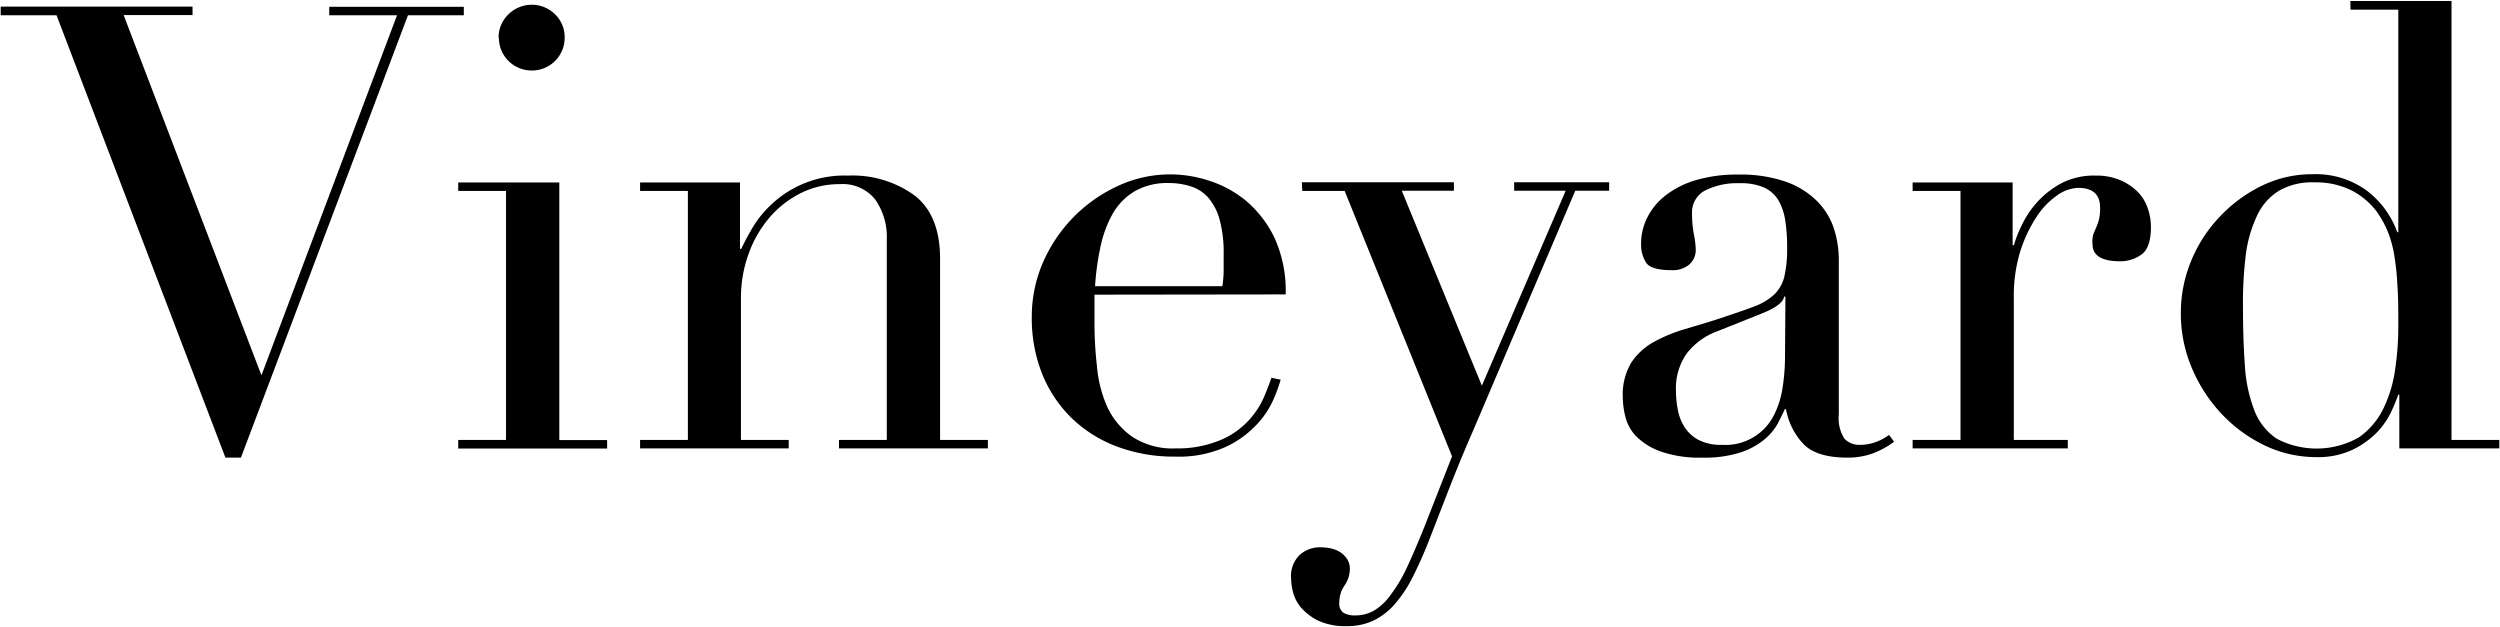 <svg id="レイヤー_1" data-name="レイヤー 1" xmlns="http://www.w3.org/2000/svg" viewBox="0 0 295 74"><path d="M.08.78H22.72v1H14.59L30.85,44.29l16-42.49h-8v-1H54.73v1H48.14L28.43,54H26.6L6.67,1.8H.08Z"/><path d="M54.07,51.91h5.64V22.53H54.07v-1H66v30.4h5.64v1H54.07ZM58.83,4.44A3.78,3.78,0,0,1,60,1.69a3.91,3.91,0,0,1,5.5,0,3.74,3.74,0,0,1,1.13,2.75,3.86,3.86,0,0,1-3.88,3.88,3.86,3.86,0,0,1-3.88-3.88Z"/><path d="M75.53,51.91h5.64V22.53H75.53v-1H87.32v7.84h.15c.29-.64.72-1.45,1.28-2.42a12.62,12.62,0,0,1,2.31-2.86,12.54,12.54,0,0,1,9-3.37,12.47,12.47,0,0,1,7.87,2.35q3,2.34,3,7.47V51.91h5.64v1H99v-1h5.64V28.25a7.69,7.69,0,0,0-1.35-4.69,4.91,4.91,0,0,0-4.21-1.83,10.16,10.16,0,0,0-4.47,1,11.89,11.89,0,0,0-3.74,2.86,13.58,13.58,0,0,0-2.52,4.32,15.38,15.38,0,0,0-.92,5.42V51.91h5.64v1H75.53Z"/><path d="M129.15,34.77c0,.48,0,1,0,1.5s0,1.16,0,1.94a44.65,44.65,0,0,0,.29,5A15,15,0,0,0,130.65,48a8.91,8.91,0,0,0,2.93,3.52,8.67,8.67,0,0,0,5.17,1.39,13,13,0,0,0,5.31-1,9.55,9.55,0,0,0,3.29-2.31,9.94,9.94,0,0,0,1.8-2.74c.39-.93.68-1.69.88-2.28l1.09.22a18.54,18.54,0,0,1-.84,2.31,10.4,10.4,0,0,1-2,3,11.81,11.81,0,0,1-3.66,2.63,13.51,13.51,0,0,1-6,1.14,19.06,19.06,0,0,1-6.77-1.17,15.58,15.58,0,0,1-5.39-3.37A15.29,15.29,0,0,1,123,44.18a17.76,17.76,0,0,1-1.25-6.78A16,16,0,0,1,123,31.14,17.68,17.68,0,0,1,131.79,22a14.59,14.59,0,0,1,10.84-.69A13,13,0,0,1,147,23.67,13.19,13.19,0,0,1,150.36,28a15,15,0,0,1,1.35,6.74Zm15.09-1a13.18,13.18,0,0,0,.15-1.9V30a14.68,14.68,0,0,0-.48-4.1,6.71,6.71,0,0,0-1.32-2.56A4.6,4.6,0,0,0,140.54,22a8.43,8.43,0,0,0-2.6-.4,7.71,7.71,0,0,0-4.1,1,7.32,7.32,0,0,0-2.57,2.67,13.76,13.76,0,0,0-1.42,3.89,30.32,30.32,0,0,0-.63,4.61Z"/><path d="M153.62,21.51h17.94v1h-6.15l9.45,23,9.89-23h-6.08v-1h11.21v1h-4L173.83,50.81q-1.38,3.15-2.63,6.33c-.83,2.13-1.66,4.26-2.49,6.41a50.14,50.14,0,0,1-2.05,4.62,15.13,15.13,0,0,1-2.17,3.22A7.89,7.89,0,0,1,162,73.26a7.2,7.2,0,0,1-3.08.62,7.45,7.45,0,0,1-3.4-.66,6.43,6.43,0,0,1-2-1.53,4.57,4.57,0,0,1-.95-1.84,7.12,7.12,0,0,1-.22-1.61,3.48,3.48,0,0,1,1-2.75,3.59,3.59,0,0,1,2.49-.91,6.4,6.4,0,0,1,1.1.11,3.64,3.64,0,0,1,1.1.4,2.79,2.79,0,0,1,.87.81,2,2,0,0,1,.37,1.24,3.41,3.41,0,0,1-.62,1.94,3.49,3.49,0,0,0-.62,2,1.31,1.31,0,0,0,.51,1.24,2.73,2.73,0,0,0,1.39.3,4.45,4.45,0,0,0,2.16-.55,6.55,6.55,0,0,0,1.94-1.8A18,18,0,0,0,166,67q.94-2,2.12-4.94l3.22-8.21L158.67,22.53h-5Z"/><path d="M223.5,52.13a10.61,10.61,0,0,1-2.27,1.28A8.55,8.55,0,0,1,218,54q-3.51,0-5.09-1.5a8,8,0,0,1-2.16-4.22h-.14q-.3.66-.81,1.65a6.5,6.5,0,0,1-1.58,1.91,8.7,8.7,0,0,1-2.82,1.54,13.69,13.69,0,0,1-4.46.62,14,14,0,0,1-4.91-.7,7.85,7.85,0,0,1-2.86-1.72,5,5,0,0,1-1.35-2.31,9.57,9.57,0,0,1-.33-2.38,7.32,7.32,0,0,1,1-4.1,7.6,7.6,0,0,1,2.68-2.45,18.33,18.33,0,0,1,3.66-1.51c1.34-.39,2.7-.8,4.06-1.24,1.62-.54,3-1,4-1.39a7.11,7.11,0,0,0,2.45-1.43,4.34,4.34,0,0,0,1.21-2.13,14.45,14.45,0,0,0,.33-3.47,19.78,19.78,0,0,0-.22-3.15,6.8,6.8,0,0,0-.81-2.39,3.84,3.84,0,0,0-1.68-1.5,7,7,0,0,0-2.93-.51,8.43,8.43,0,0,0-4,.84,2.89,2.89,0,0,0-1.58,2.75,13.29,13.29,0,0,0,.22,2.45,10.85,10.85,0,0,1,.22,1.8,2.27,2.27,0,0,1-.73,1.72,3,3,0,0,1-2.13.7c-1.61,0-2.61-.3-3-.88a4,4,0,0,1-.59-2.27,6.79,6.79,0,0,1,.74-3.08,7.67,7.67,0,0,1,2.16-2.6,10.69,10.69,0,0,1,3.59-1.8,16.94,16.94,0,0,1,4.94-.65,16.36,16.36,0,0,1,5.64.84,9.84,9.84,0,0,1,3.67,2.27,8.26,8.26,0,0,1,2,3.22,12.14,12.14,0,0,1,.59,3.77V48.9a4.44,4.44,0,0,0,.66,2.86,2.41,2.41,0,0,0,1.9.73,5.22,5.22,0,0,0,1.69-.29,6.16,6.16,0,0,0,1.68-.88ZM210.68,35h-.15c-.1.63-.9,1.27-2.41,1.9l-5.5,2.2A8,8,0,0,0,199,41.76a7.14,7.14,0,0,0-1.24,4.29,12,12,0,0,0,.22,2.27,5.68,5.68,0,0,0,.8,2.08,4.39,4.39,0,0,0,1.65,1.51,5.67,5.67,0,0,0,2.75.58,6.4,6.4,0,0,0,6.19-3.59,10.77,10.77,0,0,0,1-3.33,23.42,23.42,0,0,0,.26-3.26Z"/><path d="M225.69,51.91h5.65V22.53h-5.65v-1h11.8v7.4h.15a14.3,14.3,0,0,1,1-2.5,11.16,11.16,0,0,1,1.83-2.67,10.56,10.56,0,0,1,2.82-2.16,8.34,8.34,0,0,1,4-.88,7.16,7.16,0,0,1,2.93.55,6.44,6.44,0,0,1,2.05,1.39,5,5,0,0,1,1.17,1.94,6.82,6.82,0,0,1,.37,2.2c0,1.61-.37,2.69-1.1,3.22a4.2,4.2,0,0,1-2.56.81c-2.15,0-3.23-.68-3.23-2A3.1,3.1,0,0,1,247,27.7q.15-.4.33-.81a7.31,7.31,0,0,0,.33-.91,5.56,5.56,0,0,0,.15-1.47c0-1.56-.86-2.34-2.57-2.34a4.51,4.51,0,0,0-2.49.88,9,9,0,0,0-2.45,2.56,16.28,16.28,0,0,0-1.91,4.06,17.88,17.88,0,0,0-.76,5.46V51.91H244v1H225.69Z"/><path d="M277.34.12h11.94V51.91h5.64v1h-11.8V46.56H283a20.86,20.86,0,0,1-.88,2.12,9.16,9.16,0,0,1-1.72,2.42,10.36,10.36,0,0,1-2.86,2,9.54,9.54,0,0,1-4.21.84,14.06,14.06,0,0,1-6.12-1.39,17.19,17.19,0,0,1-5.09-3.74,18.3,18.3,0,0,1-3.48-5.38A16.45,16.45,0,0,1,257.34,37a16.1,16.1,0,0,1,1.25-6.3A16.76,16.76,0,0,1,262,25.5a17,17,0,0,1,4.91-3.59,13.46,13.46,0,0,1,5.94-1.35,10.19,10.19,0,0,1,6.52,2,10.74,10.74,0,0,1,3.51,4.84H283V1.14h-5.64Zm-12.67,36c0,2.54.07,4.84.22,6.92A17.64,17.64,0,0,0,266,48.39a7.08,7.08,0,0,0,2.64,3.37,10.1,10.1,0,0,0,9.71-.15,8.91,8.91,0,0,0,2.89-3.4,15.38,15.38,0,0,0,1.39-4.65,34.43,34.43,0,0,0,.37-5c0-1.9,0-3.55-.11-4.94a30.17,30.17,0,0,0-.4-3.7,13,13,0,0,0-.81-2.78,11.9,11.9,0,0,0-1.25-2.2,8.66,8.66,0,0,0-2.85-2.42,9.4,9.4,0,0,0-4.47-1,7.79,7.79,0,0,0-4.21,1,6.82,6.82,0,0,0-2.57,2.93A15.24,15.24,0,0,0,265,30.11,45.79,45.79,0,0,0,264.67,36.16Z"/></svg>